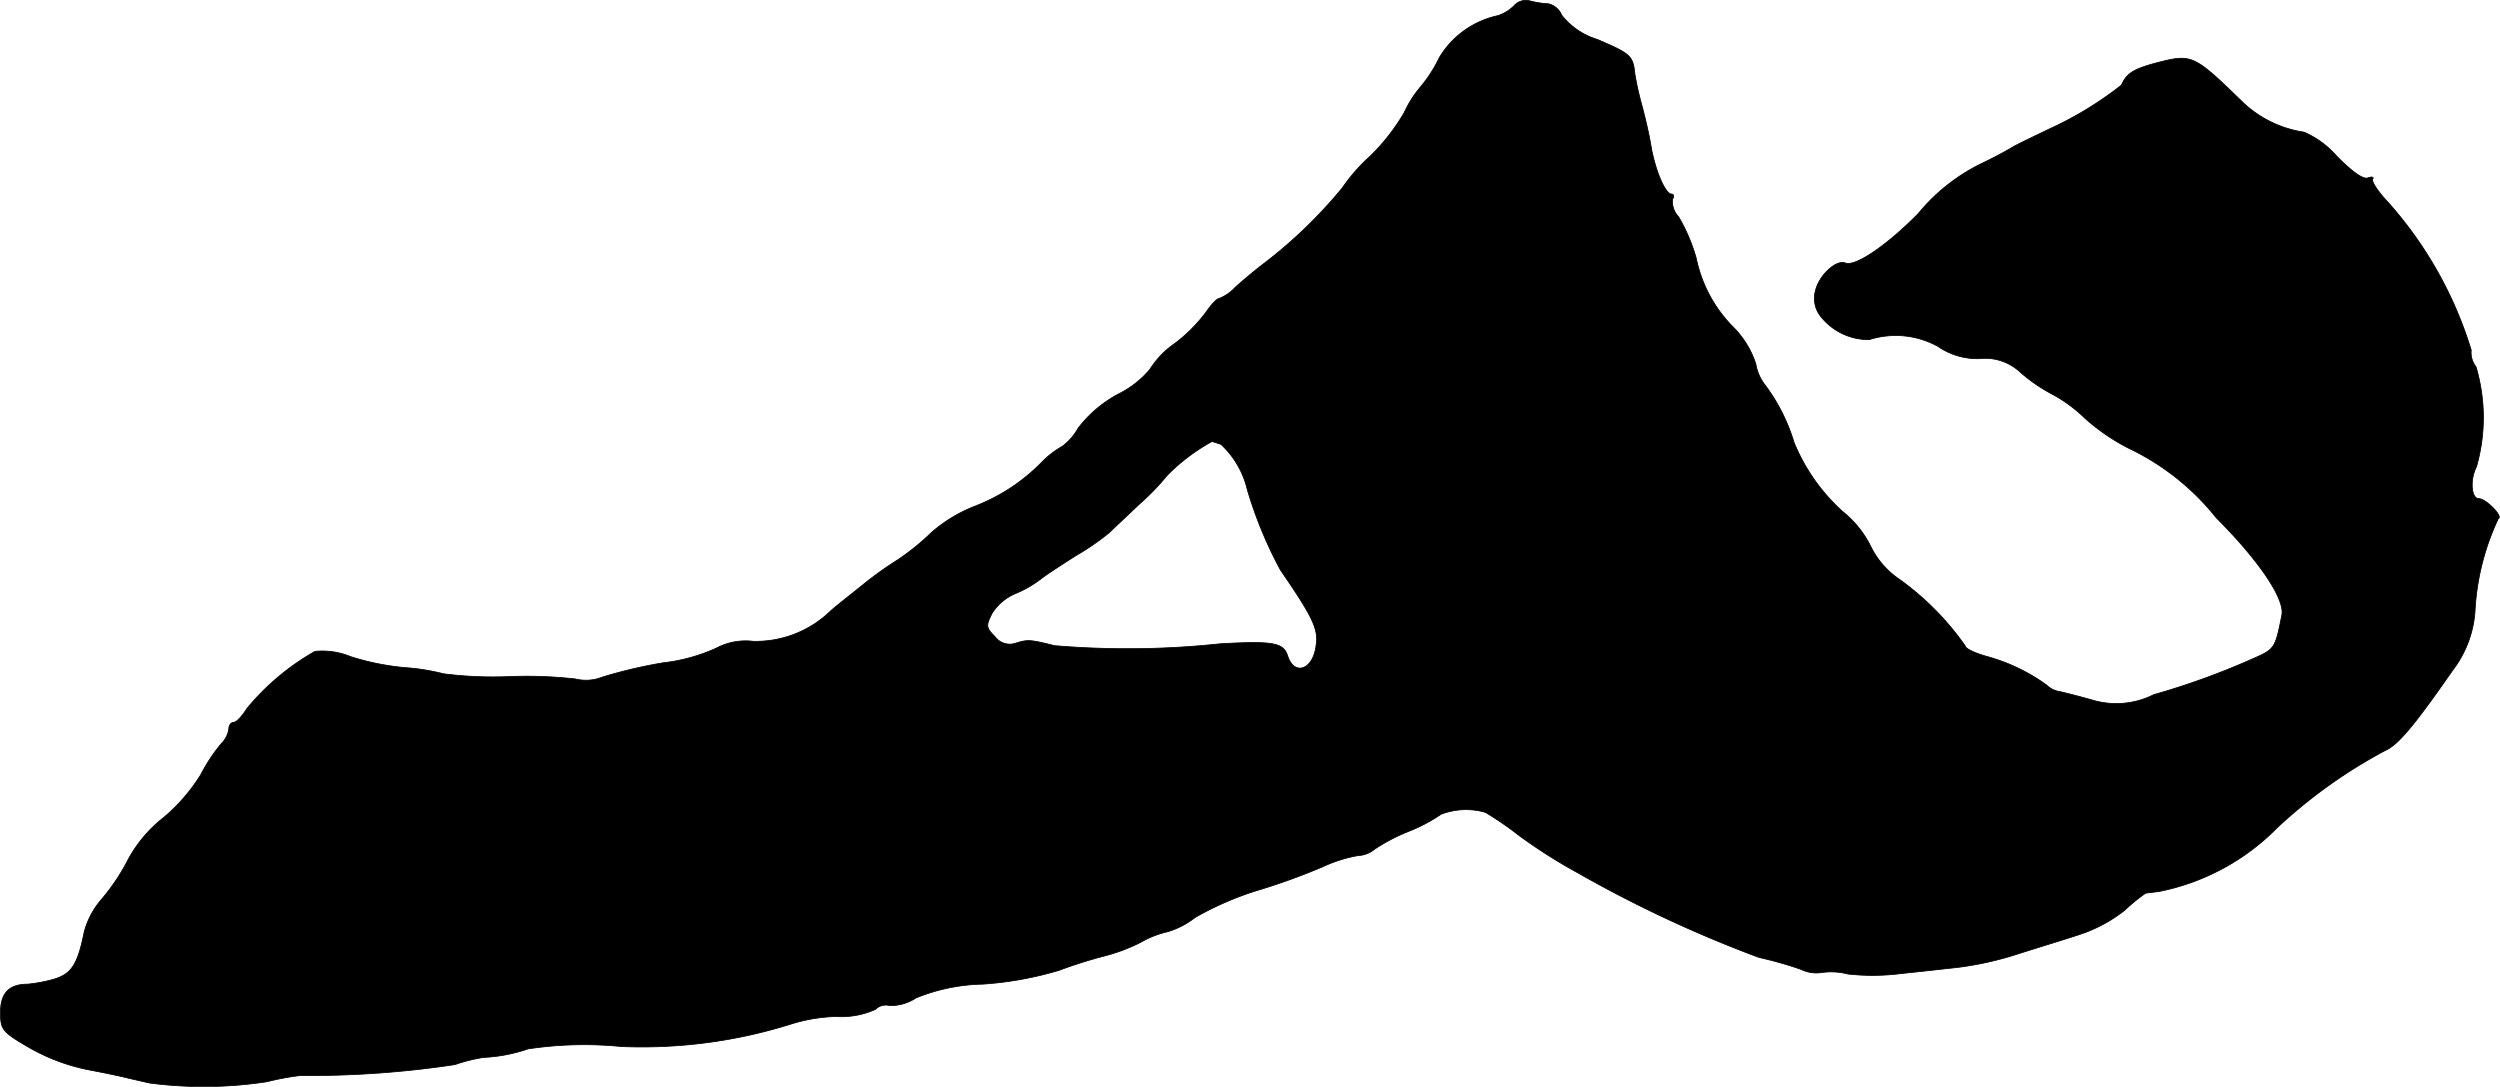 <?xml version="1.0" encoding="UTF-8"?>
<svg xmlns="http://www.w3.org/2000/svg"
     version="1.1"
     width="11.226mm"
     height="4.88mm"
     viewBox="0 0 31.821 13.833">
   <defs>
      <style type="text/css"><![CDATA[
      .a {
        stroke: #000;
        stroke-linecap: round;
        stroke-linejoin: round;
        stroke-width: 0.01px;
      }
    ]]></style>
   </defs>
   <path class="a"
         d="M19.272.072a.515.515,0,0,1-.206.127,1.152,1.152,0,0,0-.745.533,1.767,1.767,0,0,1-.236.369,1.422,1.422,0,0,0-.212.333,2.647,2.647,0,0,1-.43.551,2.246,2.246,0,0,0-.357.406,6.035,6.035,0,0,1-1.03.987c-.109.085-.26.212-.339.285a.559.559,0,0,1-.206.139c-.024,0-.097.079-.164.176a1.994,1.994,0,0,1-.394.394,1.127,1.127,0,0,0-.315.327,1.24,1.24,0,0,1-.4.315,1.584,1.584,0,0,0-.515.436.739.739,0,0,1-.2.23,1.173,1.173,0,0,0-.26.2,2.388,2.388,0,0,1-.854.563,1.883,1.883,0,0,0-.551.333,3.086,3.086,0,0,1-.424.345,4.652,4.652,0,0,0-.442.315c-.103.085-.291.23-.412.333a1.369,1.369,0,0,1-.993.394.798.798,0,0,0-.466.085,2.227,2.227,0,0,1-.678.188,6.049,6.049,0,0,0-.775.182.567.567,0,0,1-.345.024,5.571,5.571,0,0,0-.848-.03A4.952,4.952,0,0,1,5.644,8.576a2.738,2.738,0,0,0-.497-.079,3.269,3.269,0,0,1-.684-.139.941.941,0,0,0-.454-.067,3.113,3.113,0,0,0-.866.727c-.061.097-.133.176-.17.176-.03,0-.061.036-.061.085a.331.331,0,0,1-.097.188,2.168,2.168,0,0,0-.26.394,2.313,2.313,0,0,1-.472.545,1.708,1.708,0,0,0-.448.527,2.684,2.684,0,0,1-.333.503,1.051,1.051,0,0,0-.23.424c-.085.424-.164.539-.394.606a1.929,1.929,0,0,1-.327.061c-.236,0-.345.115-.345.357,0,.218.018.248.351.442a2.494,2.494,0,0,0,.739.285c.218.042.46.091.545.115.085.018.206.048.273.061a5.309,5.309,0,0,0,1.484-.018,3.367,3.367,0,0,1,.424-.079,12.347,12.347,0,0,0,1.968-.139,2.126,2.126,0,0,1,.363-.091,2.037,2.037,0,0,0,.569-.109,4.78,4.78,0,0,1,1.187-.03,6.33,6.33,0,0,0,2.156-.285,2.09,2.09,0,0,1,.575-.097,1.056,1.056,0,0,0,.503-.091.187.187,0,0,1,.182-.048.588.588,0,0,0,.333-.097,2.367,2.367,0,0,1,.848-.176,4.424,4.424,0,0,0,.975-.176,5.791,5.791,0,0,1,.575-.182,2.247,2.247,0,0,0,.466-.176,1.226,1.226,0,0,1,.339-.133,1.05,1.05,0,0,0,.351-.182,4.014,4.014,0,0,1,.775-.339,8.095,8.095,0,0,0,.842-.303,1.824,1.824,0,0,1,.454-.145.362.362,0,0,0,.218-.085,2.367,2.367,0,0,1,.43-.224,2.085,2.085,0,0,0,.412-.218.893.893,0,0,1,.563-.024,4.135,4.135,0,0,1,.424.291,6.698,6.698,0,0,0,.751.478,15.796,15.796,0,0,0,2.308,1.078,4.875,4.875,0,0,1,.533.151.445.445,0,0,0,.26.042.857.857,0,0,1,.339.018,2.839,2.839,0,0,0,.678-.006c.236-.024.563-.061.727-.079a4.174,4.174,0,0,0,.757-.17c.248-.079.606-.188.787-.248a1.877,1.877,0,0,0,.575-.309,2.292,2.292,0,0,1,.267-.218c.018,0,.091-.012.157-.018a2.906,2.906,0,0,0,1.514-.812,6.461,6.461,0,0,1,1.381-.987c.164-.073.369-.321.854-1.018a1.395,1.395,0,0,0,.285-.745,3.145,3.145,0,0,1,.297-1.187c.067-.024-.157-.254-.248-.254-.097,0-.115-.242-.03-.406a2.268,2.268,0,0,0-.006-1.272.294.294,0,0,1-.061-.212,5.031,5.031,0,0,0-1.06-1.884c-.127-.133-.212-.267-.194-.291.018-.03-.012-.036-.061-.018-.061.024-.2-.079-.394-.273a1.18,1.18,0,0,0-.418-.309,1.439,1.439,0,0,1-.769-.369c-.636-.618-.654-.63-1.102-.515-.297.079-.388.133-.454.285a4.532,4.532,0,0,1-.927.563c-.2.097-.406.194-.454.224s-.212.121-.363.194a2.4,2.4,0,0,0-.842.654c-.4.406-.799.678-.927.63-.115-.048-.333.151-.382.351a.367.367,0,0,0,.061.321.775.775,0,0,0,.624.303,1.114,1.114,0,0,1,.872.085.885.885,0,0,0,.533.157.653.653,0,0,1,.521.176,2.112,2.112,0,0,0,.418.285,1.844,1.844,0,0,1,.394.291,2.6,2.6,0,0,0,.563.388,3.157,3.157,0,0,1,1.114.884c.545.545.878,1.036.836,1.242-.085.424-.085.43-.376.557a9.4,9.4,0,0,1-1.254.454,1.061,1.061,0,0,1-.787.067c-.17-.048-.363-.097-.424-.109a.292.292,0,0,1-.151-.079,2.364,2.364,0,0,0-.775-.369c-.145-.042-.26-.097-.26-.127a3.552,3.552,0,0,0-.836-.848,1.08,1.08,0,0,1-.376-.436,1.324,1.324,0,0,0-.351-.43,2.421,2.421,0,0,1-.618-.878A2.345,2.345,0,0,0,22.47,4.905a.596.596,0,0,1-.121-.273,1.184,1.184,0,0,0-.273-.454,1.743,1.743,0,0,1-.485-.89,2.238,2.238,0,0,0-.224-.527.291.291,0,0,1-.079-.224c.024-.036.018-.067-.012-.067-.079,0-.206-.297-.26-.606-.024-.151-.079-.382-.115-.515a3.984,3.984,0,0,1-.091-.406C20.786.708,20.756.684,20.332.502a.918.918,0,0,1-.454-.309.242.242,0,0,0-.17-.145A1.182,1.182,0,0,1,19.472.011.2.2,0,0,0,19.272.072Zm-3.731,5.584a1.143,1.143,0,0,1,.333.569,5.308,5.308,0,0,0,.424,1.03c.412.6.485.751.454.957-.036.315-.279.4-.363.133-.055-.164-.182-.188-.854-.151a11.115,11.115,0,0,1-2.114.024c-.315-.079-.339-.079-.497-.03a.234.234,0,0,1-.26-.085c-.115-.115-.115-.139-.036-.297a.653.653,0,0,1,.291-.248,1.444,1.444,0,0,0,.321-.182c.067-.055.273-.188.454-.303a3.204,3.204,0,0,0,.43-.297c.055-.055.224-.212.376-.357a3.059,3.059,0,0,0,.357-.369,2.468,2.468,0,0,1,.569-.43C15.432,5.62,15.487,5.638,15.541,5.656Z"/>
</svg>
